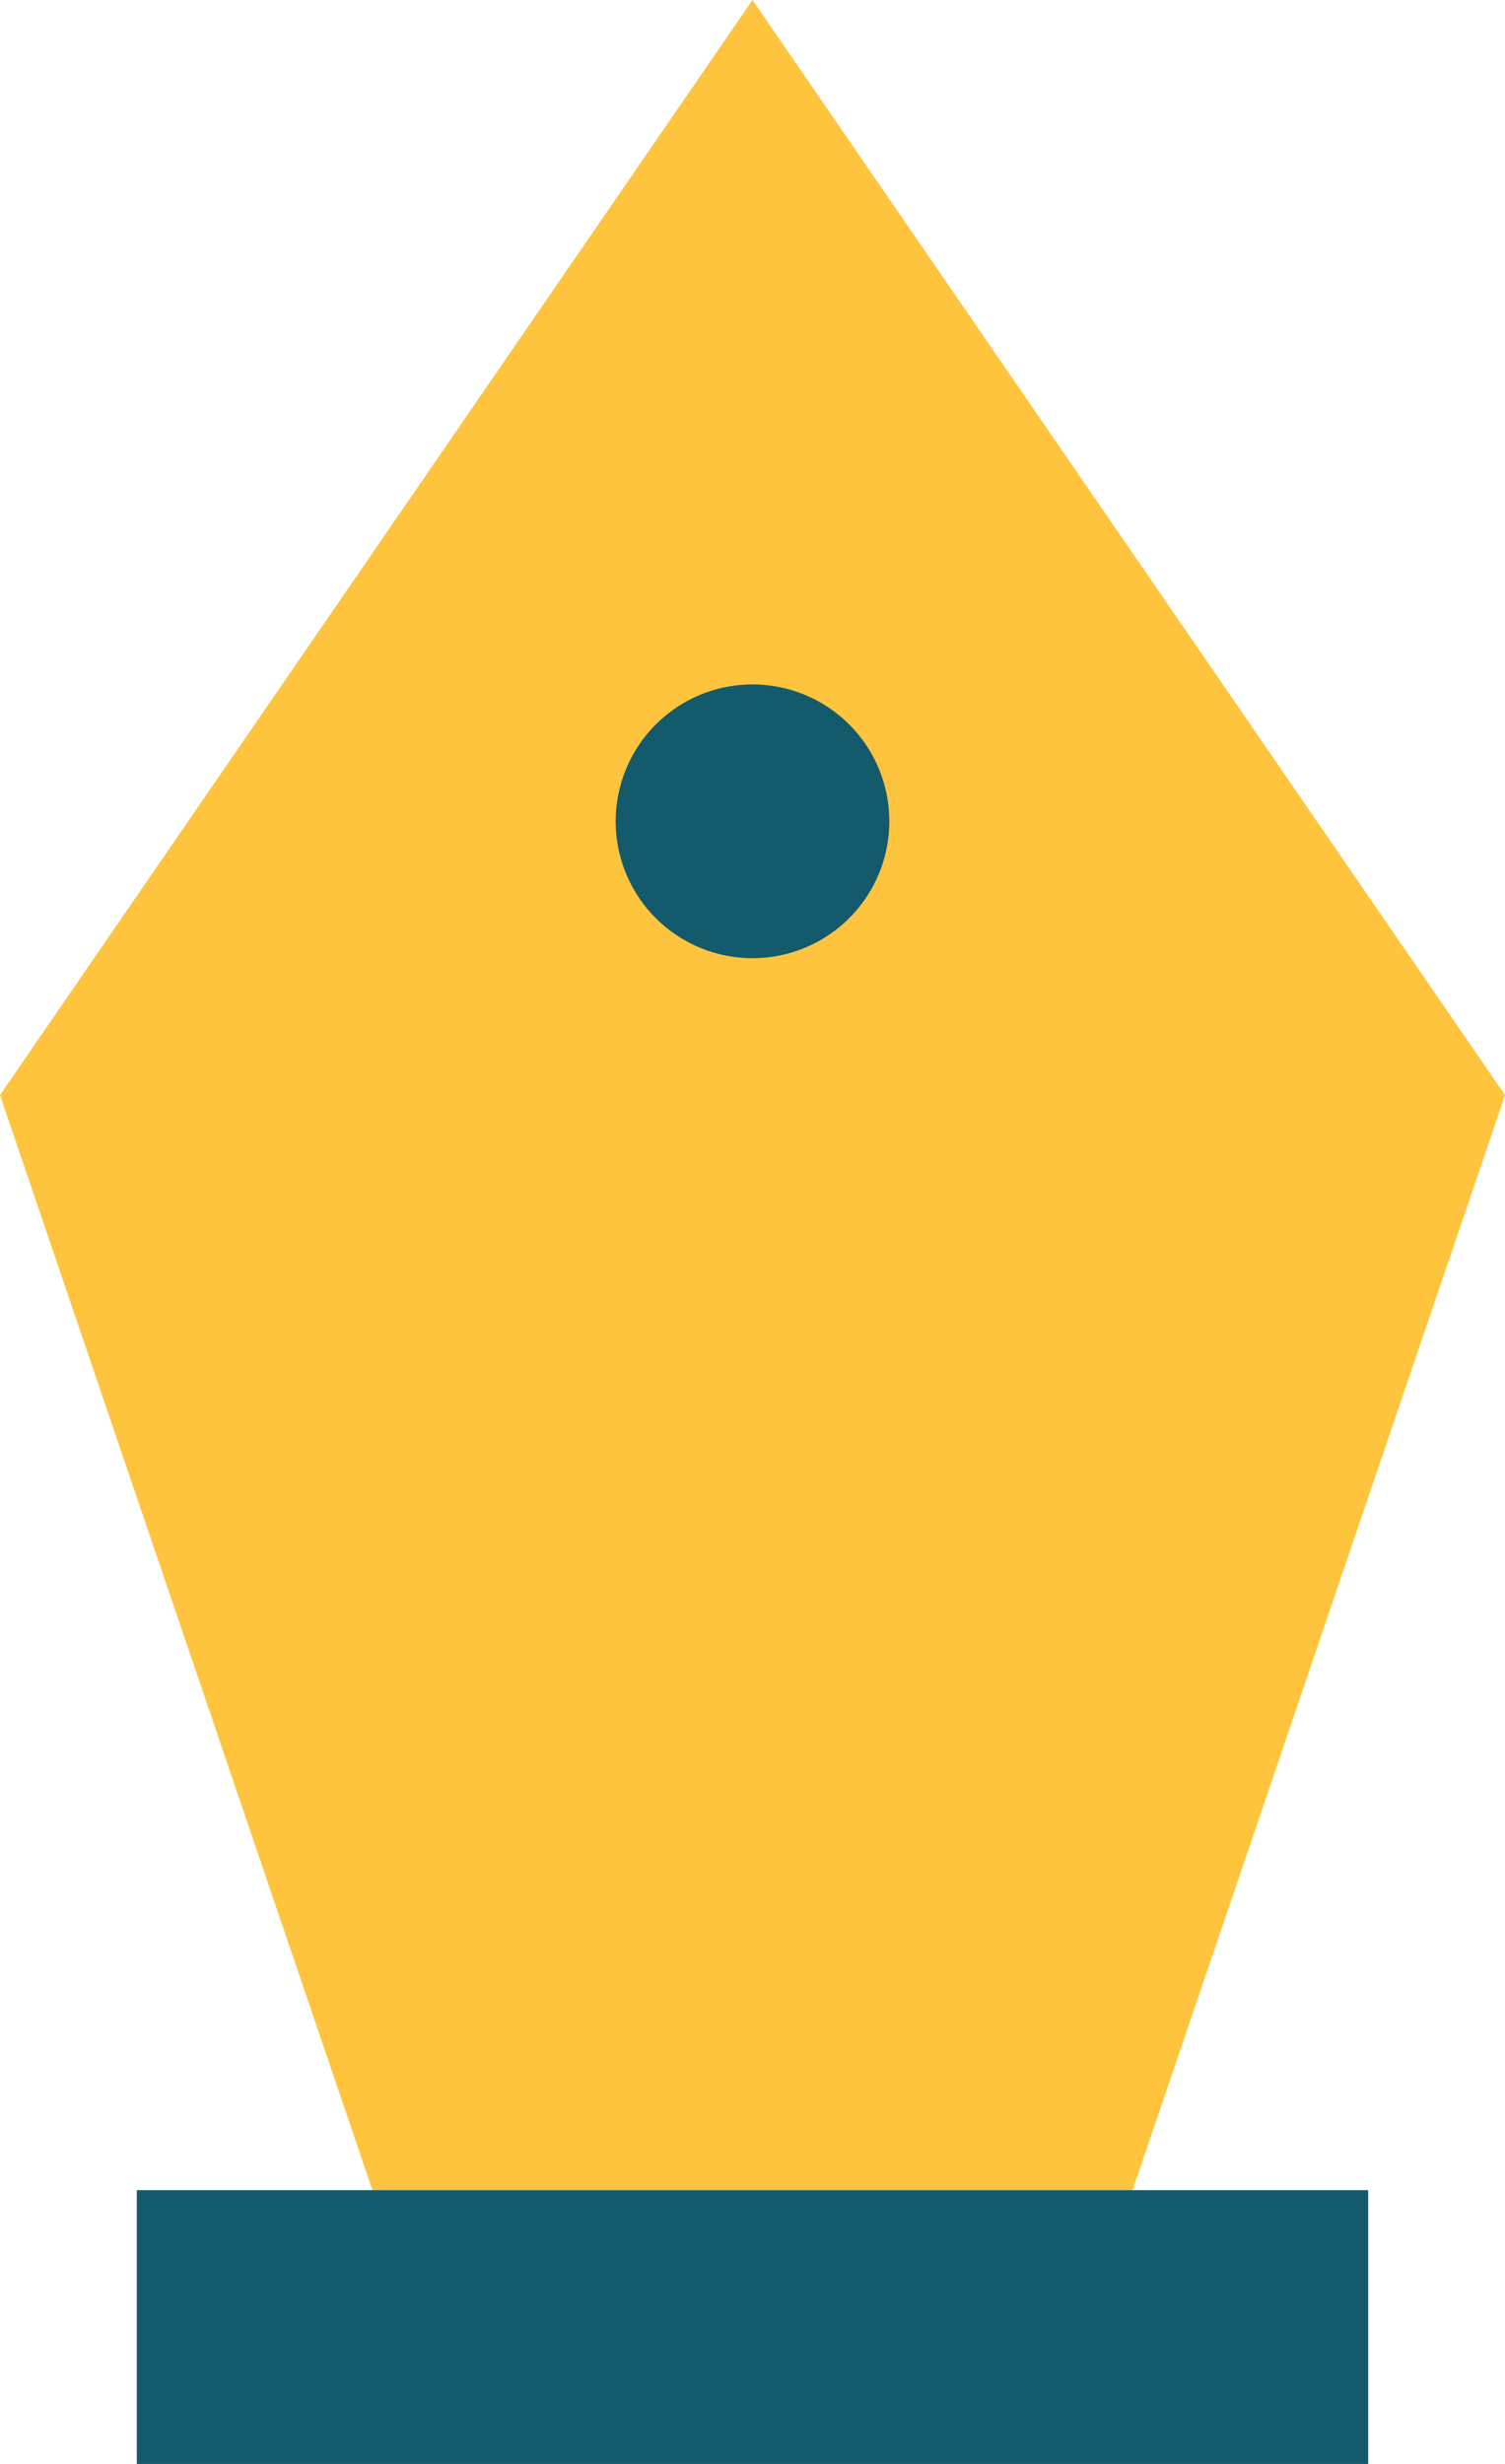 <svg xmlns="http://www.w3.org/2000/svg" width="22" height="36" viewBox="0 0 22 36">
  <g id="branding-design" transform="translate(202 -353.5)">
    <g id="pen" transform="translate(-202 353.5)">
      <path id="Shape" d="M16.556,32H5.444L0,16,11,0,22,16Z" fill="#ffc43d"/>
      <path id="Shape-2" data-name="Shape" d="M18,26H0V22H18v4ZM9,4a2,2,0,1,1,2-2A2,2,0,0,1,9,4Z" transform="translate(2 10)" fill="#145a6d"/>
    </g>
  </g>
</svg>
